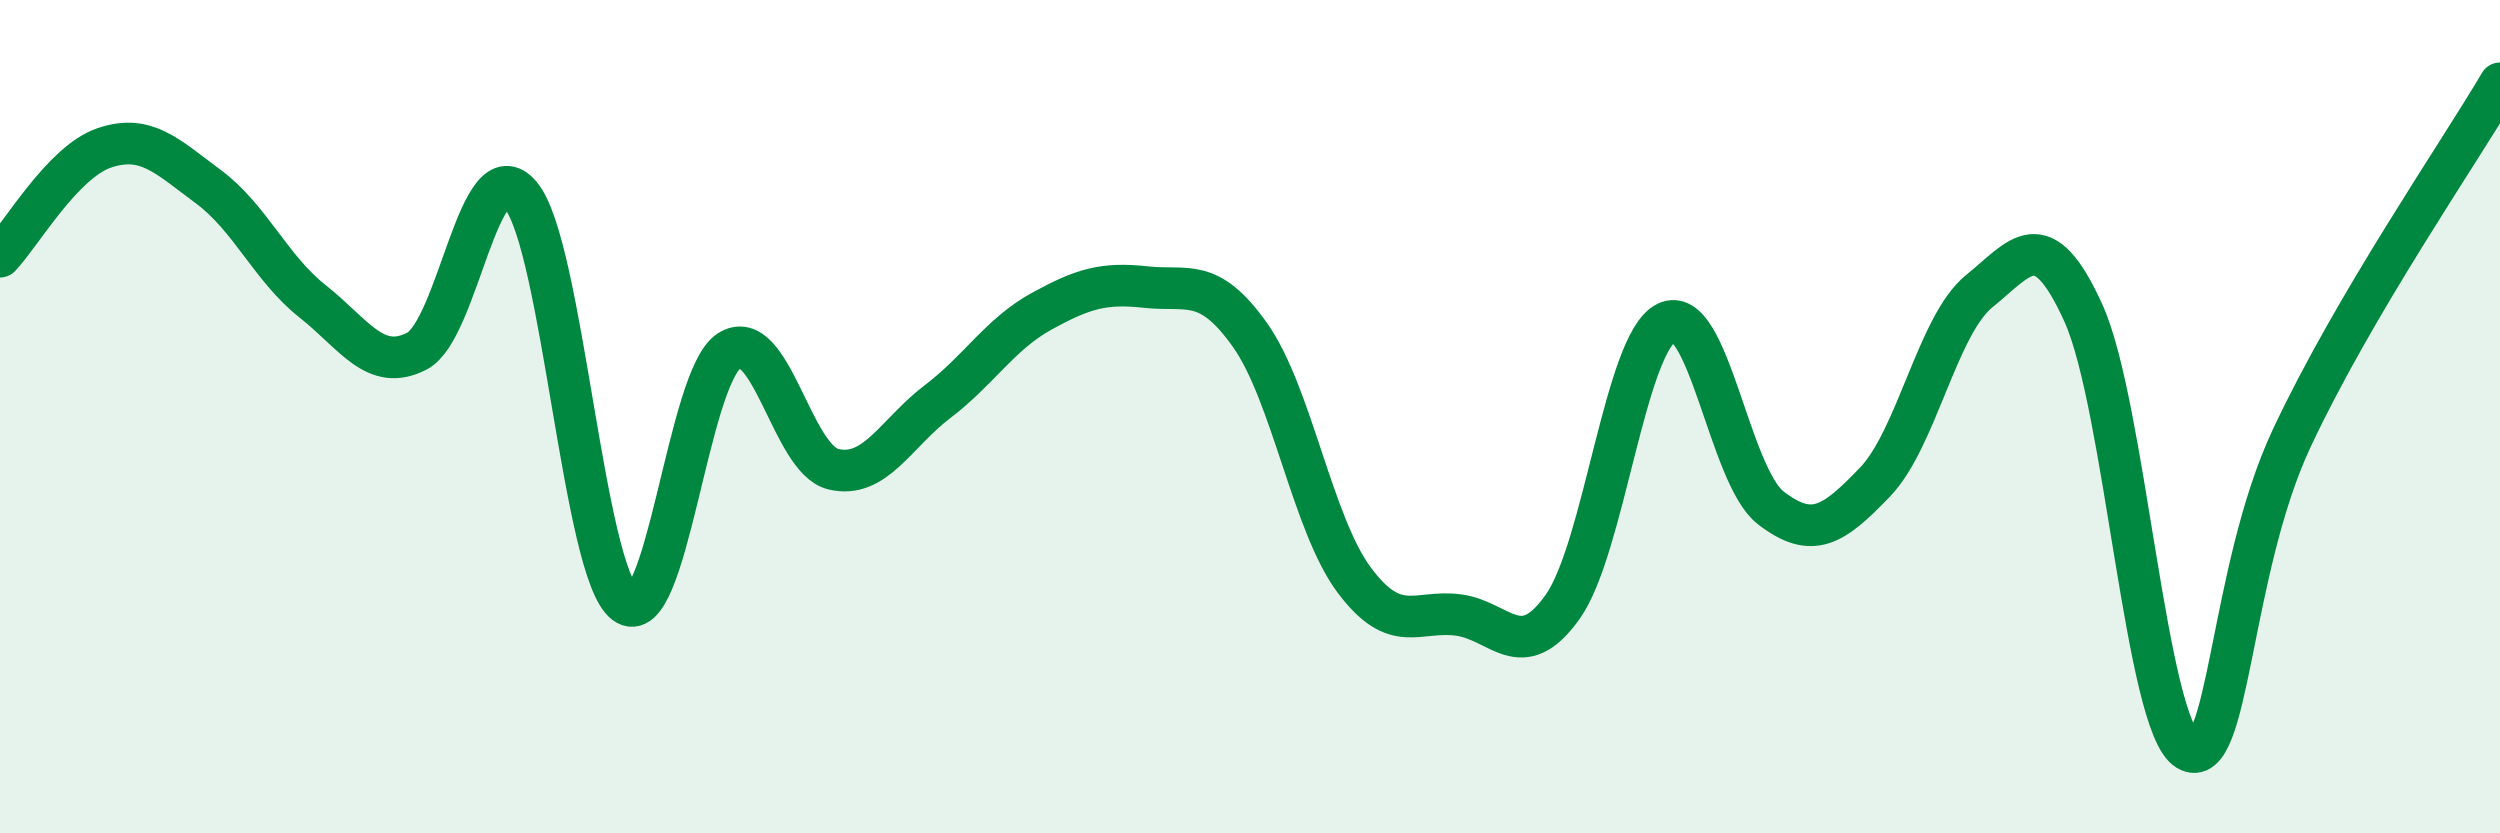 
    <svg width="60" height="20" viewBox="0 0 60 20" xmlns="http://www.w3.org/2000/svg">
      <path
        d="M 0,6.16 C 0.5,5.64 1.5,3.89 2.5,3.55 C 3.5,3.21 4,3.74 5,4.48 C 6,5.22 6.5,6.44 7.5,7.23 C 8.5,8.02 9,8.94 10,8.43 C 11,7.92 11.5,3.48 12.5,4.69 C 13.5,5.9 14,13.73 15,14.48 C 16,15.23 16.5,9.06 17.5,8.42 C 18.5,7.78 19,11.02 20,11.26 C 21,11.5 21.5,10.4 22.5,9.64 C 23.5,8.88 24,8.02 25,7.47 C 26,6.92 26.5,6.78 27.5,6.89 C 28.5,7 29,6.63 30,8.04 C 31,9.45 31.5,12.58 32.5,13.92 C 33.5,15.26 34,14.63 35,14.76 C 36,14.89 36.5,15.97 37.5,14.57 C 38.5,13.17 39,8.22 40,7.74 C 41,7.26 41.5,11.42 42.5,12.19 C 43.5,12.96 44,12.61 45,11.57 C 46,10.53 46.5,7.8 47.5,6.99 C 48.5,6.18 49,5.31 50,7.51 C 51,9.71 51.5,17.4 52.5,18 C 53.5,18.6 53.5,13.72 55,10.52 C 56.5,7.32 59,3.7 60,2L60 20L0 20Z"
        fill="#008740"
        opacity="0.1"
        stroke-linecap="round"
        stroke-linejoin="round"
      />
      <path
        d="M 0,6.16 C 0.5,5.64 1.5,3.89 2.5,3.55 C 3.5,3.21 4,3.74 5,4.48 C 6,5.22 6.5,6.44 7.5,7.23 C 8.5,8.02 9,8.94 10,8.43 C 11,7.92 11.5,3.48 12.5,4.69 C 13.5,5.9 14,13.73 15,14.48 C 16,15.23 16.5,9.06 17.5,8.42 C 18.5,7.78 19,11.02 20,11.26 C 21,11.5 21.5,10.4 22.5,9.64 C 23.5,8.88 24,8.02 25,7.47 C 26,6.92 26.5,6.78 27.5,6.89 C 28.5,7 29,6.63 30,8.04 C 31,9.45 31.5,12.58 32.5,13.92 C 33.5,15.26 34,14.63 35,14.76 C 36,14.89 36.5,15.97 37.5,14.57 C 38.5,13.17 39,8.22 40,7.74 C 41,7.26 41.5,11.42 42.5,12.19 C 43.5,12.96 44,12.61 45,11.57 C 46,10.53 46.5,7.8 47.5,6.99 C 48.5,6.18 49,5.31 50,7.51 C 51,9.71 51.5,17.4 52.5,18 C 53.5,18.6 53.5,13.72 55,10.52 C 56.5,7.32 59,3.7 60,2"
        stroke="#008740"
        stroke-width="1"
        fill="none"
        stroke-linecap="round"
        stroke-linejoin="round"
      />
    </svg>
  